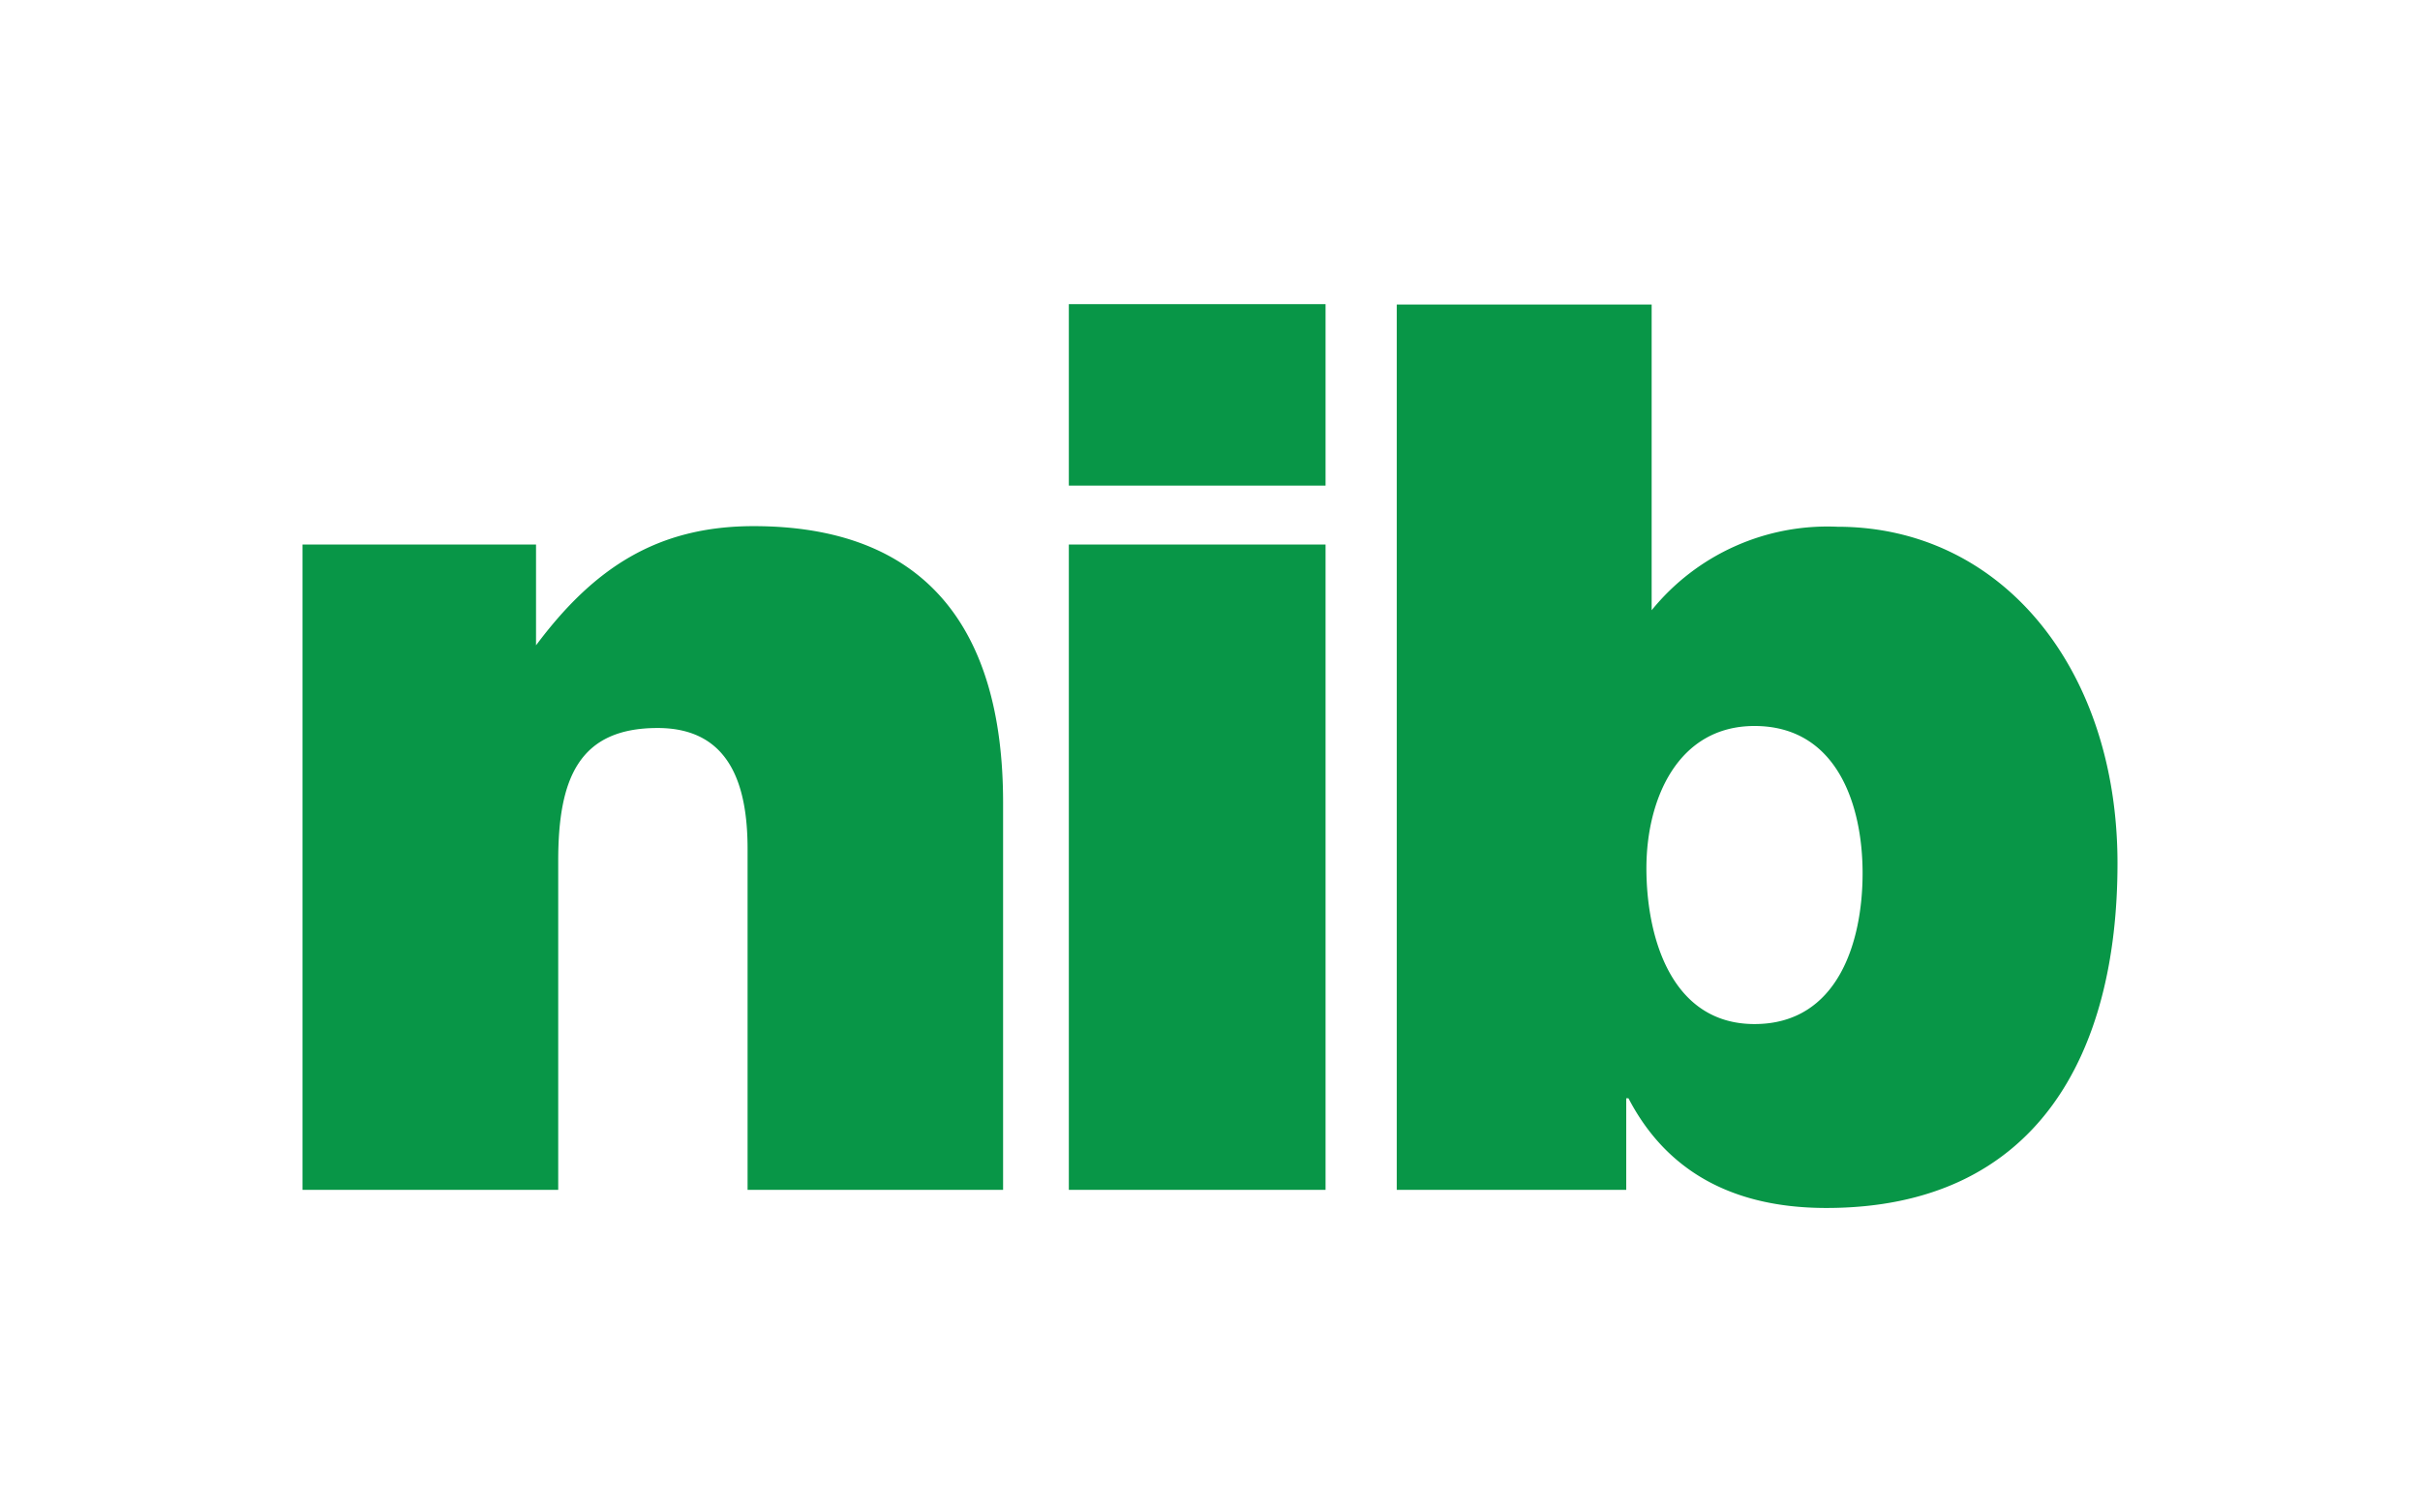 <svg id="Layer_1" data-name="Layer 1" xmlns="http://www.w3.org/2000/svg" viewBox="0 0 120 75"><defs><style>.cls-1{fill:#089647;}</style></defs><path class="cls-1" d="M15,27H26.58v5c2.85-3.82,6-5.91,10.79-5.91,8.41,0,12.37,4.94,12.37,13.71V59H37.07V42.1c0-3.16-.87-6-4.46-6-3.9,0-4.93,2.5-4.93,6.58V59H15ZM53,59H65.73V27H53Zm0-34.92H65.73v-9H53ZM87,50.78c-4.14,0-5.36-4.33-5.36-7.73S83.18,36,87,36c4.08,0,5.36,3.9,5.36,7.3S91.14,50.78,87,50.78ZM81.93,15.1H69.26V59H80.64V54.46h.11c1.59,3.06,4.51,5.44,9.81,5.44C101,59.9,105,52.27,105,42.81c0-9.63-5.73-16.69-13.89-16.69a11.22,11.22,0,0,0-9.21,4.14V15.1Z"/></svg>